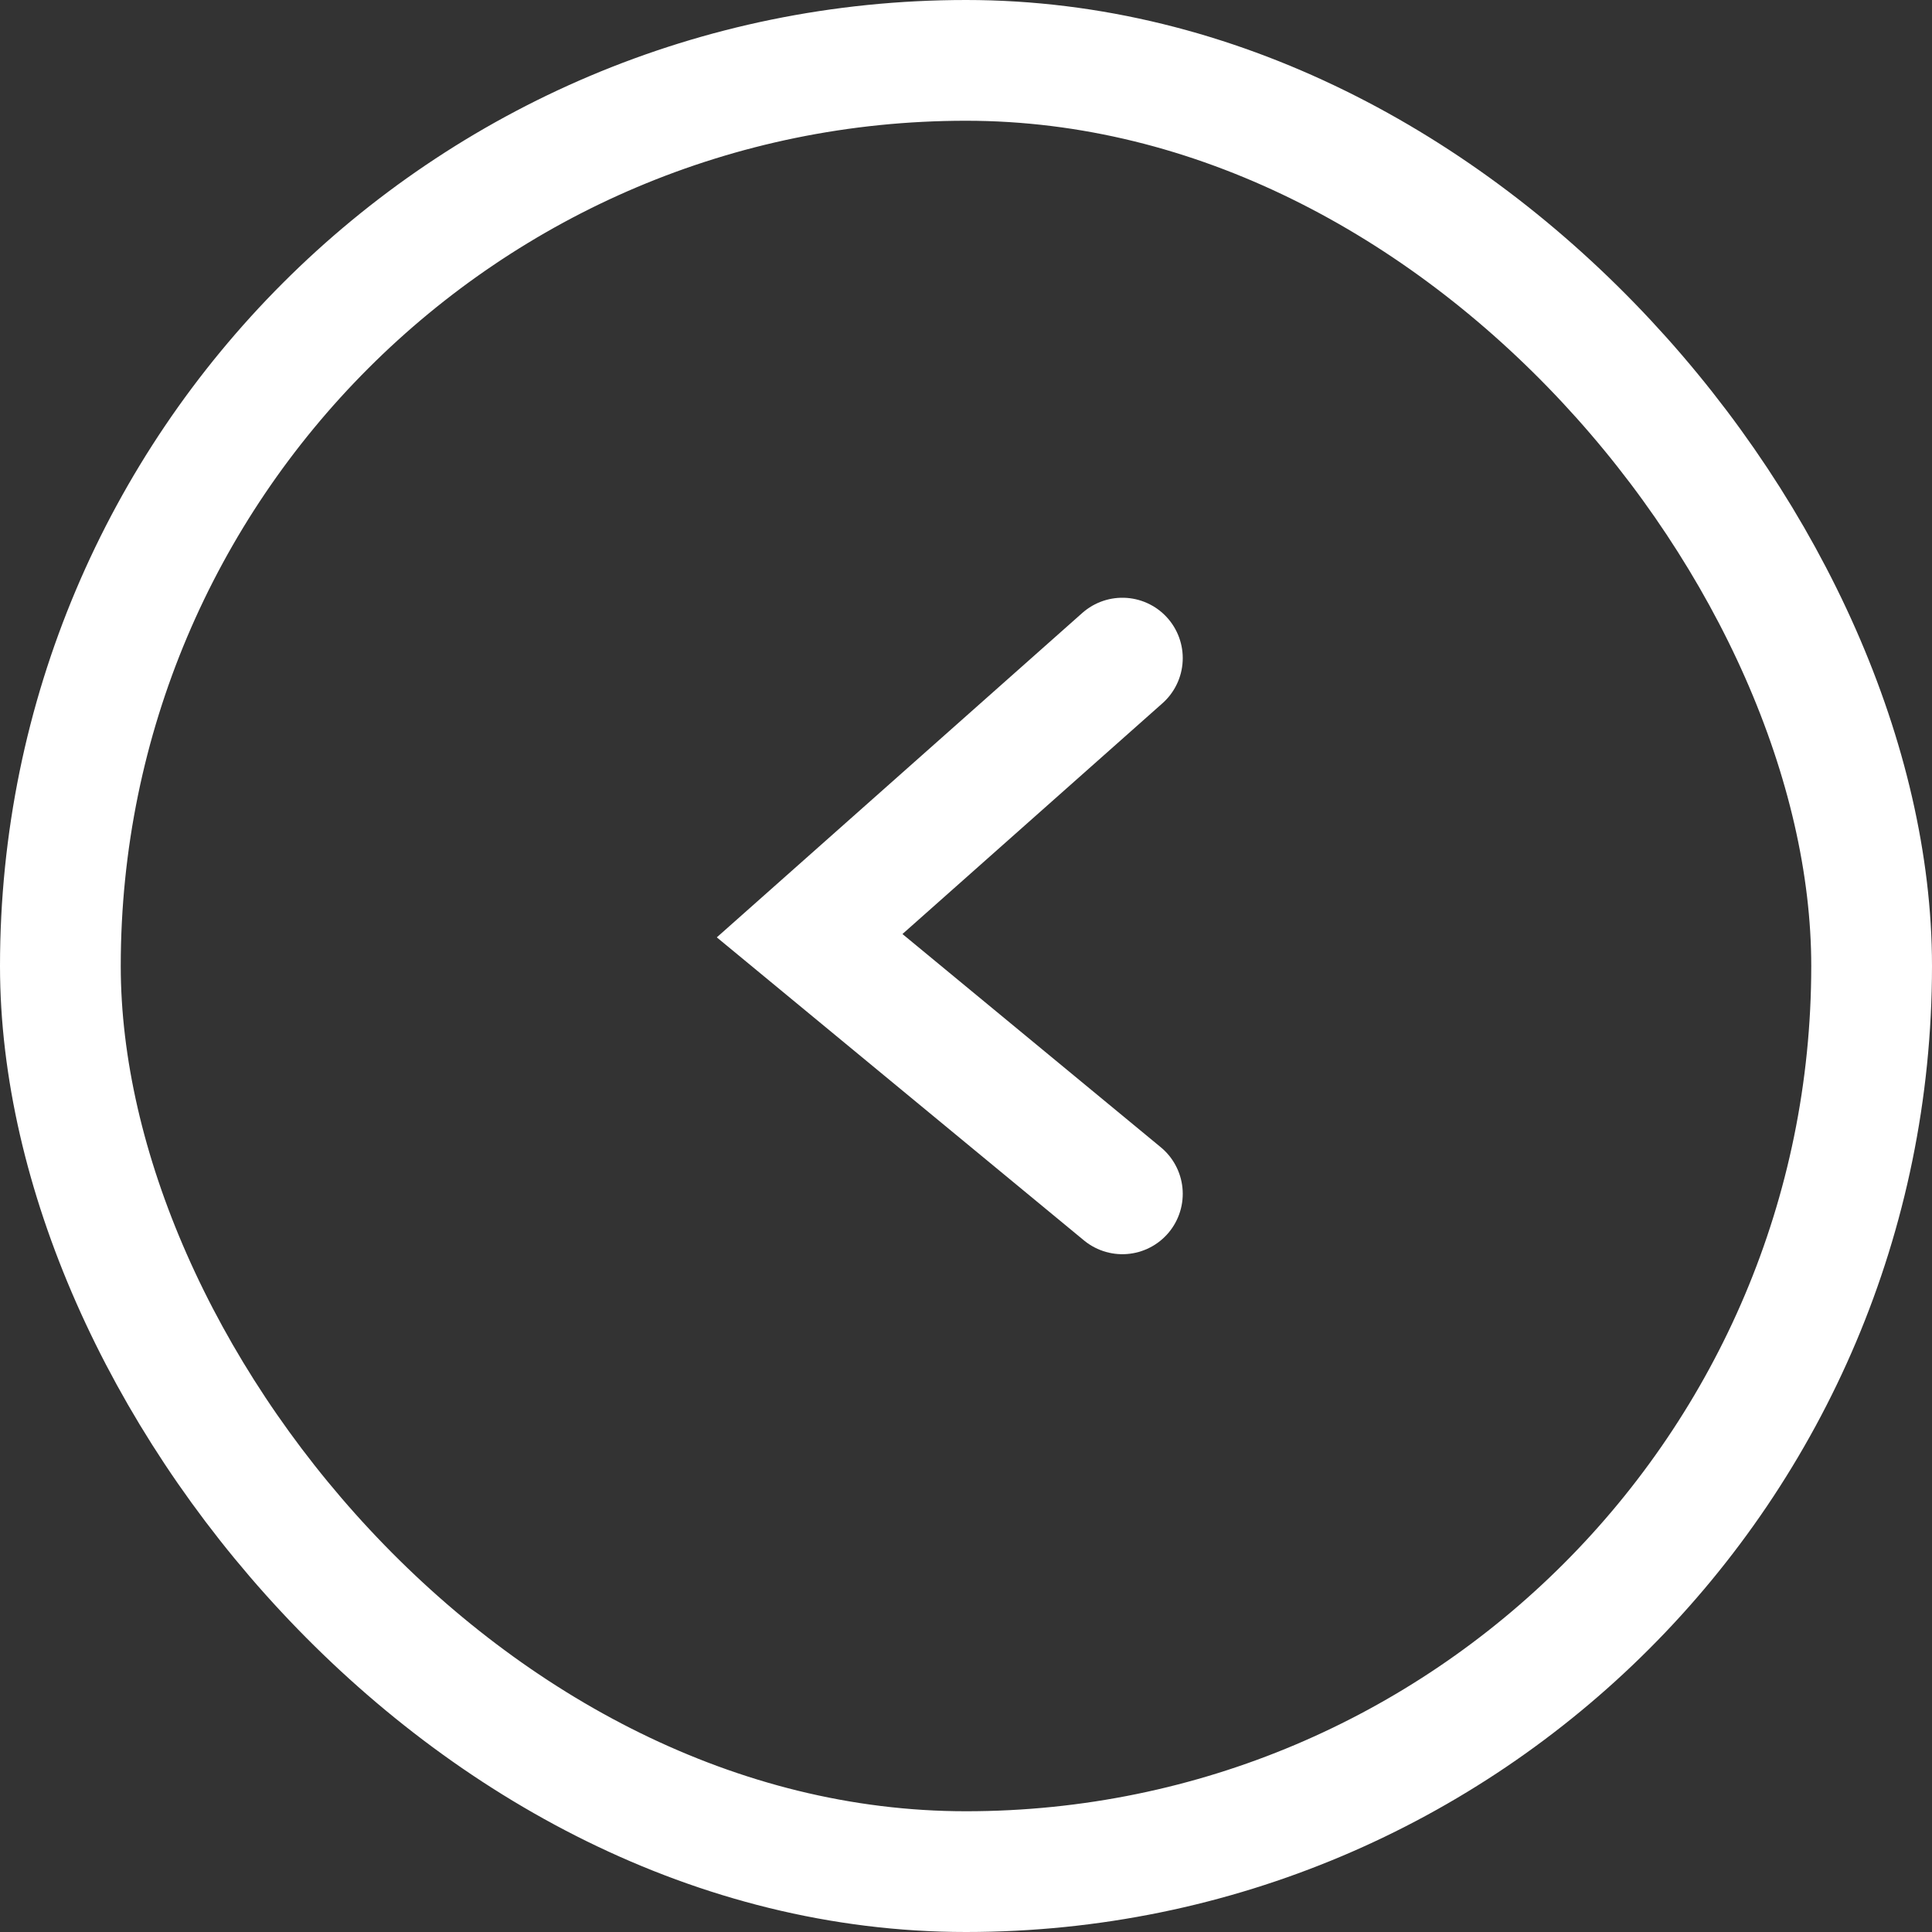 <svg width="64" height="64" viewBox="0 0 64 64" fill="none" xmlns="http://www.w3.org/2000/svg">
<rect x="0" y="0" width="64" height="64" fill="#333333" stroke="none"/>
<rect x="62" y="62" width="60" height="60" rx="30" transform="rotate(-180 62 62)" stroke="white" stroke-width="4"/>
<path d="M37.18 39.547L26.82 30.996L37.18 21.801" stroke="white" stroke-width="4" stroke-linecap="round"/>
</svg>
